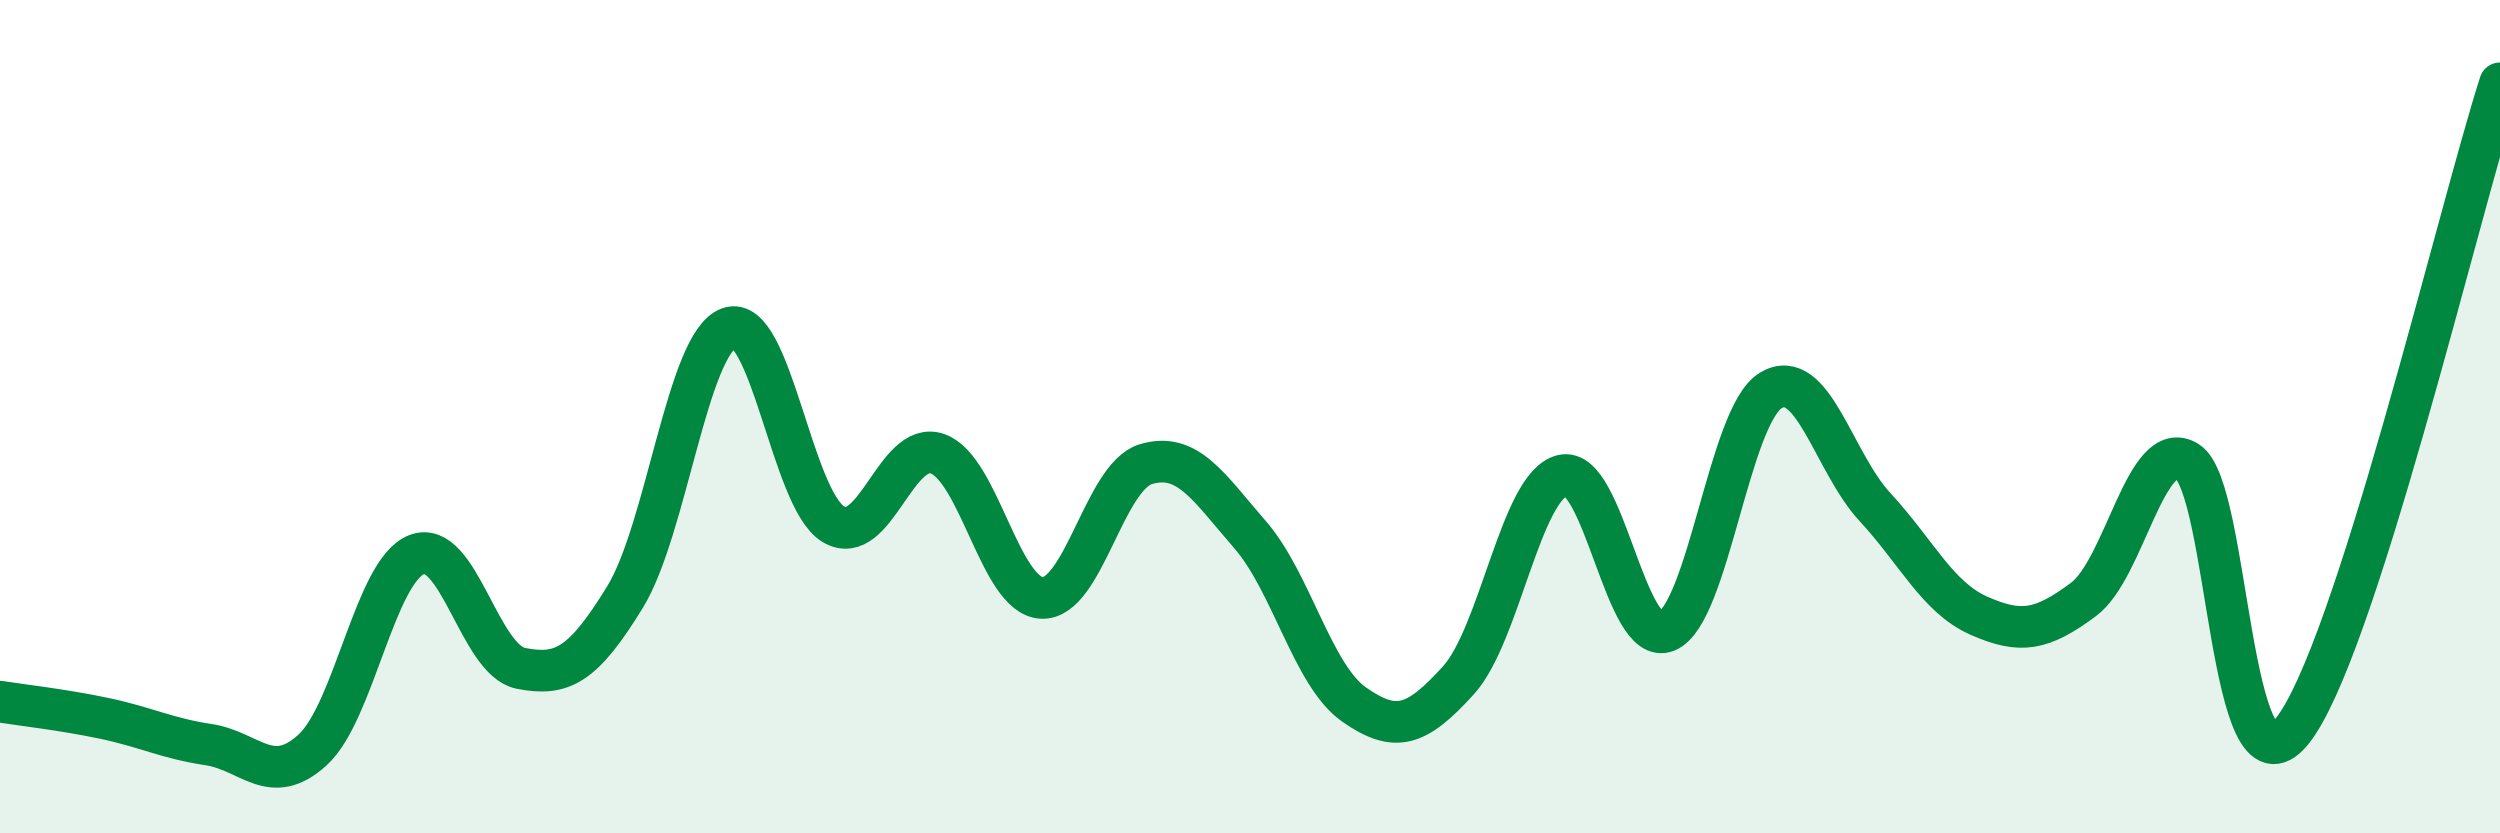 
    <svg width="60" height="20" viewBox="0 0 60 20" xmlns="http://www.w3.org/2000/svg">
      <path
        d="M 0,16.84 C 0.5,16.92 1.5,17.03 2.5,17.24 C 3.5,17.45 4,17.72 5,17.87 C 6,18.02 6.5,18.91 7.5,18 C 8.5,17.09 9,13.7 10,13.31 C 11,12.92 11.5,15.84 12.5,16.04 C 13.5,16.24 14,15.96 15,14.33 C 16,12.7 16.5,8.22 17.5,7.87 C 18.5,7.52 19,11.98 20,12.58 C 21,13.18 21.5,10.54 22.5,10.89 C 23.5,11.24 24,14.3 25,14.35 C 26,14.4 26.5,11.44 27.5,11.14 C 28.5,10.84 29,11.68 30,12.83 C 31,13.98 31.5,16.21 32.5,16.91 C 33.5,17.61 34,17.43 35,16.33 C 36,15.23 36.5,11.65 37.5,11.41 C 38.5,11.17 39,15.56 40,15.15 C 41,14.74 41.5,9.97 42.5,9.37 C 43.5,8.77 44,11.09 45,12.17 C 46,13.25 46.5,14.34 47.5,14.78 C 48.5,15.22 49,15.13 50,14.39 C 51,13.65 51.5,10.45 52.5,11.08 C 53.5,11.71 53.5,19.38 55,17.56 C 56.5,15.74 59,5.11 60,2L60 20L0 20Z"
        fill="#008740"
        opacity="0.1"
        stroke-linecap="round"
        stroke-linejoin="round"
      />
      <path
        d="M 0,16.84 C 0.5,16.92 1.5,17.03 2.5,17.24 C 3.5,17.45 4,17.72 5,17.87 C 6,18.02 6.5,18.91 7.5,18 C 8.5,17.09 9,13.7 10,13.31 C 11,12.92 11.5,15.84 12.5,16.04 C 13.5,16.24 14,15.96 15,14.33 C 16,12.7 16.5,8.22 17.5,7.87 C 18.5,7.52 19,11.98 20,12.58 C 21,13.18 21.5,10.54 22.5,10.89 C 23.5,11.24 24,14.3 25,14.35 C 26,14.4 26.5,11.44 27.5,11.14 C 28.5,10.84 29,11.68 30,12.83 C 31,13.98 31.5,16.21 32.5,16.91 C 33.5,17.61 34,17.43 35,16.33 C 36,15.23 36.5,11.65 37.5,11.41 C 38.5,11.17 39,15.56 40,15.15 C 41,14.74 41.5,9.97 42.5,9.37 C 43.5,8.77 44,11.09 45,12.17 C 46,13.25 46.5,14.34 47.5,14.78 C 48.5,15.22 49,15.13 50,14.39 C 51,13.65 51.5,10.45 52.5,11.08 C 53.5,11.71 53.5,19.38 55,17.56 C 56.5,15.74 59,5.11 60,2"
        stroke="#008740"
        stroke-width="1"
        fill="none"
        stroke-linecap="round"
        stroke-linejoin="round"
      />
    </svg>
  